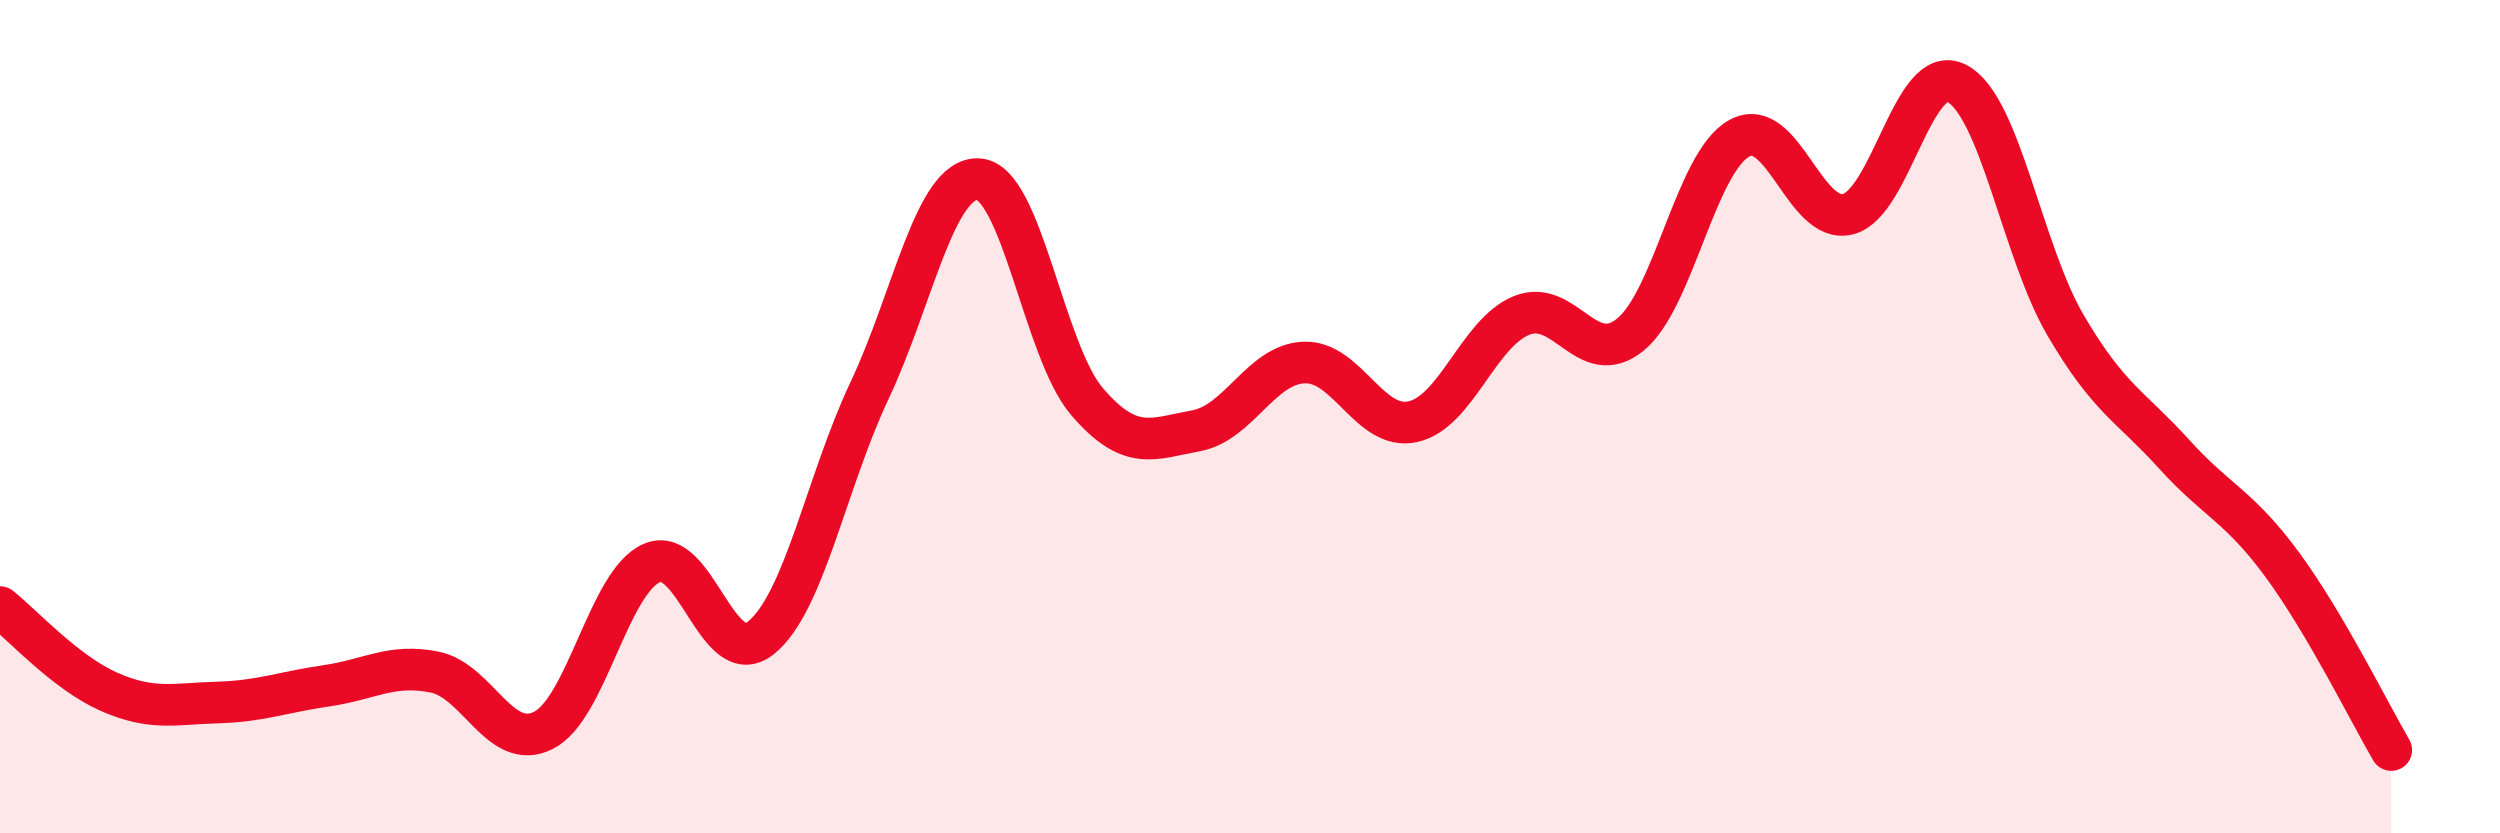 
    <svg width="60" height="20" viewBox="0 0 60 20" xmlns="http://www.w3.org/2000/svg">
      <path
        d="M 0,14.57 C 0.52,14.98 1.57,16.14 2.61,16.6 C 3.65,17.06 4.18,16.89 5.22,16.86 C 6.26,16.83 6.79,16.61 7.83,16.46 C 8.87,16.31 9.39,15.92 10.43,16.13 C 11.47,16.34 12,18.05 13.04,17.53 C 14.08,17.01 14.61,13.95 15.65,13.51 C 16.69,13.07 17.22,16.14 18.26,15.31 C 19.3,14.48 19.83,11.57 20.87,9.37 C 21.91,7.17 22.44,4.25 23.48,4.3 C 24.52,4.35 25.05,8.43 26.09,9.64 C 27.13,10.85 27.66,10.53 28.7,10.34 C 29.74,10.15 30.26,8.74 31.3,8.7 C 32.34,8.66 32.87,10.35 33.91,10.12 C 34.95,9.89 35.48,7.99 36.52,7.57 C 37.56,7.15 38.09,8.88 39.13,8.03 C 40.17,7.18 40.7,3.9 41.74,3.32 C 42.78,2.74 43.31,5.4 44.35,5.14 C 45.39,4.88 45.92,1.47 46.96,2 C 48,2.53 48.53,6.02 49.57,7.8 C 50.61,9.58 51.13,9.74 52.17,10.89 C 53.21,12.04 53.74,12.14 54.78,13.56 C 55.82,14.98 56.87,17.11 57.39,18L57.39 20L0 20Z"
        fill="#EB0A25"
        opacity="0.1"
        stroke-linecap="round"
        stroke-linejoin="round"
      />
      <path
        d="M 0,14.57 C 0.52,14.98 1.57,16.14 2.61,16.6 C 3.65,17.06 4.18,16.89 5.22,16.86 C 6.26,16.83 6.79,16.61 7.83,16.46 C 8.87,16.31 9.39,15.92 10.43,16.13 C 11.47,16.34 12,18.05 13.04,17.53 C 14.08,17.01 14.61,13.95 15.65,13.51 C 16.69,13.07 17.22,16.14 18.26,15.31 C 19.3,14.48 19.83,11.57 20.87,9.37 C 21.91,7.17 22.44,4.25 23.48,4.3 C 24.52,4.35 25.05,8.43 26.09,9.64 C 27.13,10.85 27.66,10.53 28.7,10.34 C 29.74,10.15 30.26,8.74 31.3,8.7 C 32.34,8.66 32.87,10.35 33.91,10.12 C 34.95,9.89 35.48,7.99 36.52,7.57 C 37.56,7.15 38.09,8.88 39.13,8.03 C 40.17,7.18 40.7,3.9 41.74,3.32 C 42.78,2.74 43.31,5.4 44.35,5.14 C 45.39,4.88 45.92,1.47 46.96,2 C 48,2.53 48.53,6.02 49.57,7.8 C 50.61,9.58 51.13,9.74 52.17,10.89 C 53.21,12.04 53.74,12.14 54.78,13.56 C 55.82,14.98 56.87,17.11 57.39,18"
        stroke="#EB0A25"
        stroke-width="1"
        fill="none"
        stroke-linecap="round"
        stroke-linejoin="round"
      />
    </svg>
  